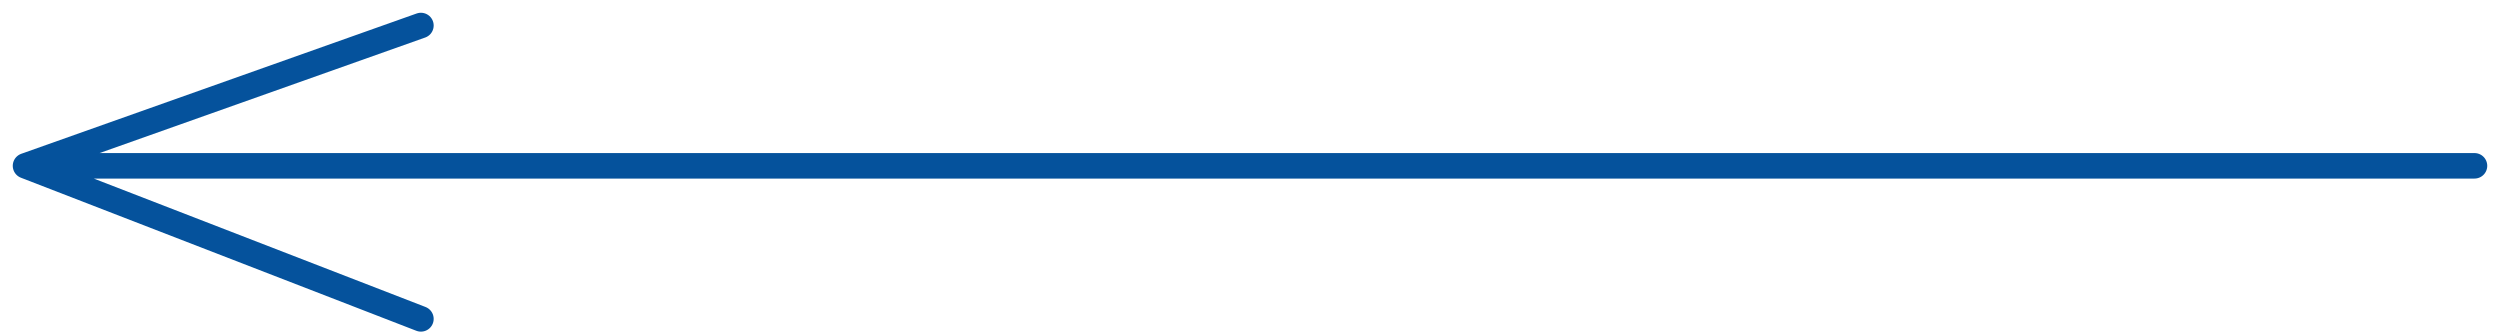 <?xml version="1.0" encoding="UTF-8"?> <svg xmlns="http://www.w3.org/2000/svg" width="98" height="13" viewBox="0 0 98 13" fill="none"> <path d="M1 6.5H97M1 6.5L16.5 12.5M1 6.5L16.5 1" stroke="#05529C" stroke-linecap="round" stroke-linejoin="round"></path> </svg> 